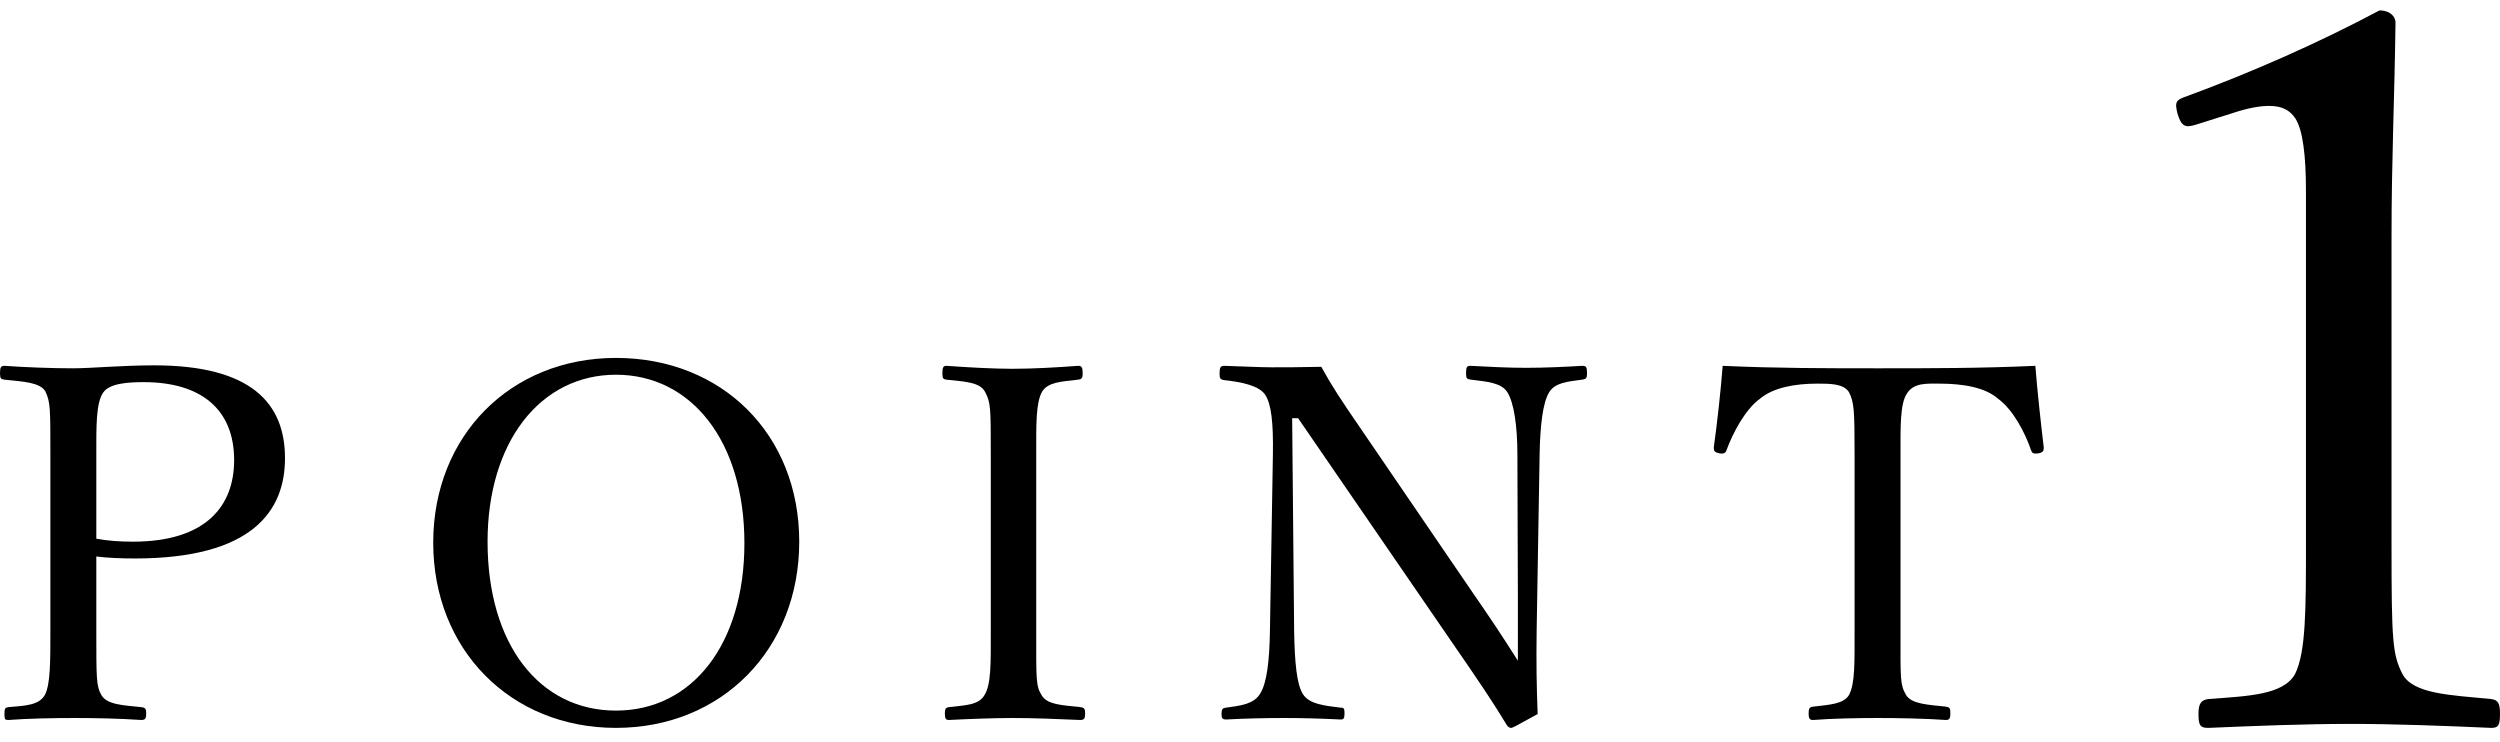 <svg width="118" height="35" viewBox="0 0 118 35" fill="none" xmlns="http://www.w3.org/2000/svg">
<path d="M87.536 29.74V21.464C87.536 19.342 87.512 18.993 87.279 18.526C87.046 18.107 86.37 18.107 85.787 18.107C84.715 18.107 83.689 18.293 83.059 18.829C82.383 19.319 81.8 20.415 81.497 21.231C81.451 21.371 81.381 21.441 81.148 21.394C80.914 21.347 80.891 21.277 80.891 21.114C81.054 19.948 81.218 18.456 81.311 17.267C83.875 17.384 86.253 17.384 88.655 17.384C91.033 17.384 93.504 17.384 96.068 17.267C96.162 18.456 96.325 19.948 96.465 21.114C96.465 21.277 96.441 21.347 96.232 21.394C95.952 21.441 95.905 21.371 95.859 21.231C95.579 20.415 95.019 19.342 94.32 18.829C93.714 18.293 92.688 18.107 91.522 18.107C90.939 18.107 90.333 18.06 90.007 18.573C89.68 19.062 89.704 20.135 89.704 21.464V29.74C89.704 32.048 89.68 32.305 89.96 32.794C90.217 33.237 91.009 33.261 91.849 33.354C92.012 33.377 92.058 33.424 92.058 33.657C92.058 33.913 92.012 33.983 91.849 33.983C90.869 33.913 89.564 33.89 88.631 33.89C87.675 33.89 86.463 33.913 85.577 33.983C85.414 33.983 85.367 33.913 85.367 33.68C85.367 33.424 85.414 33.377 85.577 33.354C86.347 33.261 87.023 33.237 87.279 32.794C87.559 32.258 87.536 31.279 87.536 29.74Z" fill="black"/>
<path d="M61.27 19.739H60.99L61.083 29.764C61.107 31.232 61.2 32.305 61.503 32.771C61.806 33.237 62.505 33.307 63.275 33.401C63.438 33.401 63.461 33.447 63.461 33.68C63.461 33.913 63.415 33.96 63.275 33.96C62.342 33.913 61.433 33.89 60.594 33.89C59.731 33.89 58.682 33.913 57.889 33.96C57.703 33.96 57.656 33.913 57.656 33.704C57.656 33.47 57.703 33.424 57.866 33.401C58.565 33.307 59.172 33.237 59.475 32.748C59.801 32.235 59.918 31.186 59.941 29.764L60.081 21.441C60.104 19.972 60.011 19.062 59.708 18.619C59.405 18.2 58.635 18.037 57.796 17.943C57.609 17.92 57.563 17.873 57.563 17.64C57.563 17.337 57.609 17.267 57.796 17.267C58.589 17.291 59.451 17.337 60.034 17.337C60.664 17.337 61.246 17.337 62.365 17.314C62.878 18.247 63.298 18.876 64.161 20.135L69.476 27.922C70.269 29.064 70.922 30.043 71.644 31.186V28.295L71.621 21.441C71.621 20.112 71.458 19.016 71.155 18.526C70.875 18.06 70.176 18.013 69.43 17.92C69.243 17.897 69.197 17.873 69.197 17.617C69.197 17.314 69.243 17.267 69.406 17.267C70.269 17.314 71.201 17.361 72.041 17.361C72.903 17.361 73.929 17.314 74.675 17.267C74.862 17.267 74.908 17.314 74.908 17.617C74.908 17.85 74.862 17.897 74.675 17.92C73.976 18.013 73.393 18.06 73.113 18.526C72.81 19.039 72.694 20.135 72.67 21.441L72.53 29.764C72.507 31.326 72.53 32.468 72.577 33.704C71.435 34.333 71.388 34.356 71.318 34.356C71.248 34.356 71.178 34.31 71.132 34.24C70.409 33.051 69.873 32.258 68.474 30.23L61.27 19.739Z" fill="black"/>
<path d="M48.91 21.464V29.74C48.91 32.048 48.887 32.375 49.167 32.818C49.423 33.261 50.123 33.284 51.008 33.377C51.172 33.401 51.218 33.447 51.218 33.68C51.218 33.913 51.172 33.983 50.985 33.983C49.983 33.937 48.77 33.89 47.791 33.89C46.882 33.89 45.693 33.937 44.784 33.983C44.644 33.983 44.597 33.913 44.597 33.68C44.597 33.447 44.644 33.401 44.784 33.377C45.576 33.284 46.182 33.284 46.462 32.818C46.789 32.305 46.765 31.302 46.765 29.74V21.464C46.765 19.249 46.765 18.993 46.486 18.48C46.229 18.037 45.553 18.013 44.667 17.92C44.527 17.897 44.481 17.873 44.481 17.617C44.481 17.337 44.527 17.267 44.667 17.267C45.646 17.337 46.882 17.407 47.791 17.407C48.77 17.407 49.959 17.337 50.892 17.267C51.055 17.267 51.102 17.337 51.102 17.64C51.102 17.873 51.032 17.897 50.892 17.92C50.076 18.013 49.47 18.037 49.19 18.48C48.887 19.016 48.91 20.042 48.91 21.464Z" fill="black"/>
<path d="M29.074 16.894C34.063 16.894 37.724 20.485 37.724 25.567C37.724 30.649 34.063 34.356 29.074 34.356C24.085 34.356 20.448 30.649 20.448 25.614C20.448 20.578 24.085 16.894 29.074 16.894ZM29.074 17.687C25.507 17.687 23.013 20.858 23.013 25.567C23.013 30.416 25.461 33.54 29.074 33.54C32.665 33.54 35.136 30.416 35.136 25.637C35.136 20.811 32.618 17.687 29.074 17.687Z" fill="black"/>
<path d="M4.546 26.266V29.74C4.546 32.048 4.546 32.375 4.779 32.794C5.036 33.261 5.782 33.284 6.668 33.377C6.854 33.4 6.901 33.447 6.901 33.68C6.901 33.913 6.854 33.983 6.668 33.983C5.665 33.913 4.453 33.89 3.52 33.89C2.541 33.89 1.306 33.913 0.396 33.983C0.233 33.983 0.21 33.96 0.21 33.68C0.21 33.424 0.256 33.4 0.396 33.377C1.236 33.307 1.842 33.284 2.122 32.794C2.378 32.281 2.378 31.279 2.378 29.74V21.464C2.378 19.249 2.378 18.992 2.145 18.48C1.888 18.037 1.072 18.013 0.21 17.92C0.047 17.897 0 17.873 0 17.617C0 17.337 0.047 17.267 0.21 17.267C1.189 17.337 2.471 17.384 3.427 17.384C4.313 17.384 5.759 17.244 7.274 17.244C11.867 17.244 13.452 19.039 13.452 21.627C13.452 24.098 11.937 26.36 6.365 26.36C5.759 26.36 5.082 26.336 4.546 26.266ZM4.546 21.44V25.427C5.059 25.52 5.619 25.567 6.271 25.567C9.768 25.567 11.051 23.842 11.051 21.72C11.051 19.296 9.465 18.037 6.784 18.037C6.085 18.037 5.176 18.083 4.873 18.526C4.523 19.016 4.546 20.181 4.546 21.44Z" fill="black"/>
<path d="M105.412 5.328L103.627 5.891C103.157 6.032 102.969 5.985 102.781 5.375C102.64 4.811 102.687 4.717 103.251 4.529C106.304 3.402 109.404 2.04 112.316 0.49C112.786 0.49 113.068 0.772 113.068 1.053C113.021 4.764 112.88 7.442 112.88 11.246V25.666C112.88 30.317 112.927 30.88 113.397 31.82C113.913 32.759 115.651 32.806 117.577 32.994C117.906 33.041 118 33.182 118 33.699C118 34.262 117.906 34.356 117.577 34.356C115.511 34.262 112.974 34.168 111.001 34.168C108.747 34.168 106.445 34.262 104.237 34.356C103.862 34.356 103.768 34.262 103.768 33.699C103.768 33.182 103.909 33.041 104.237 32.994C106.116 32.853 107.76 32.806 108.324 31.82C108.841 30.786 108.841 28.767 108.841 25.666V9.039C108.841 7.348 108.7 6.126 108.324 5.563C108.089 5.234 107.76 4.999 107.103 4.999C106.68 4.999 106.116 5.093 105.412 5.328Z" fill="black"/>
</svg>
